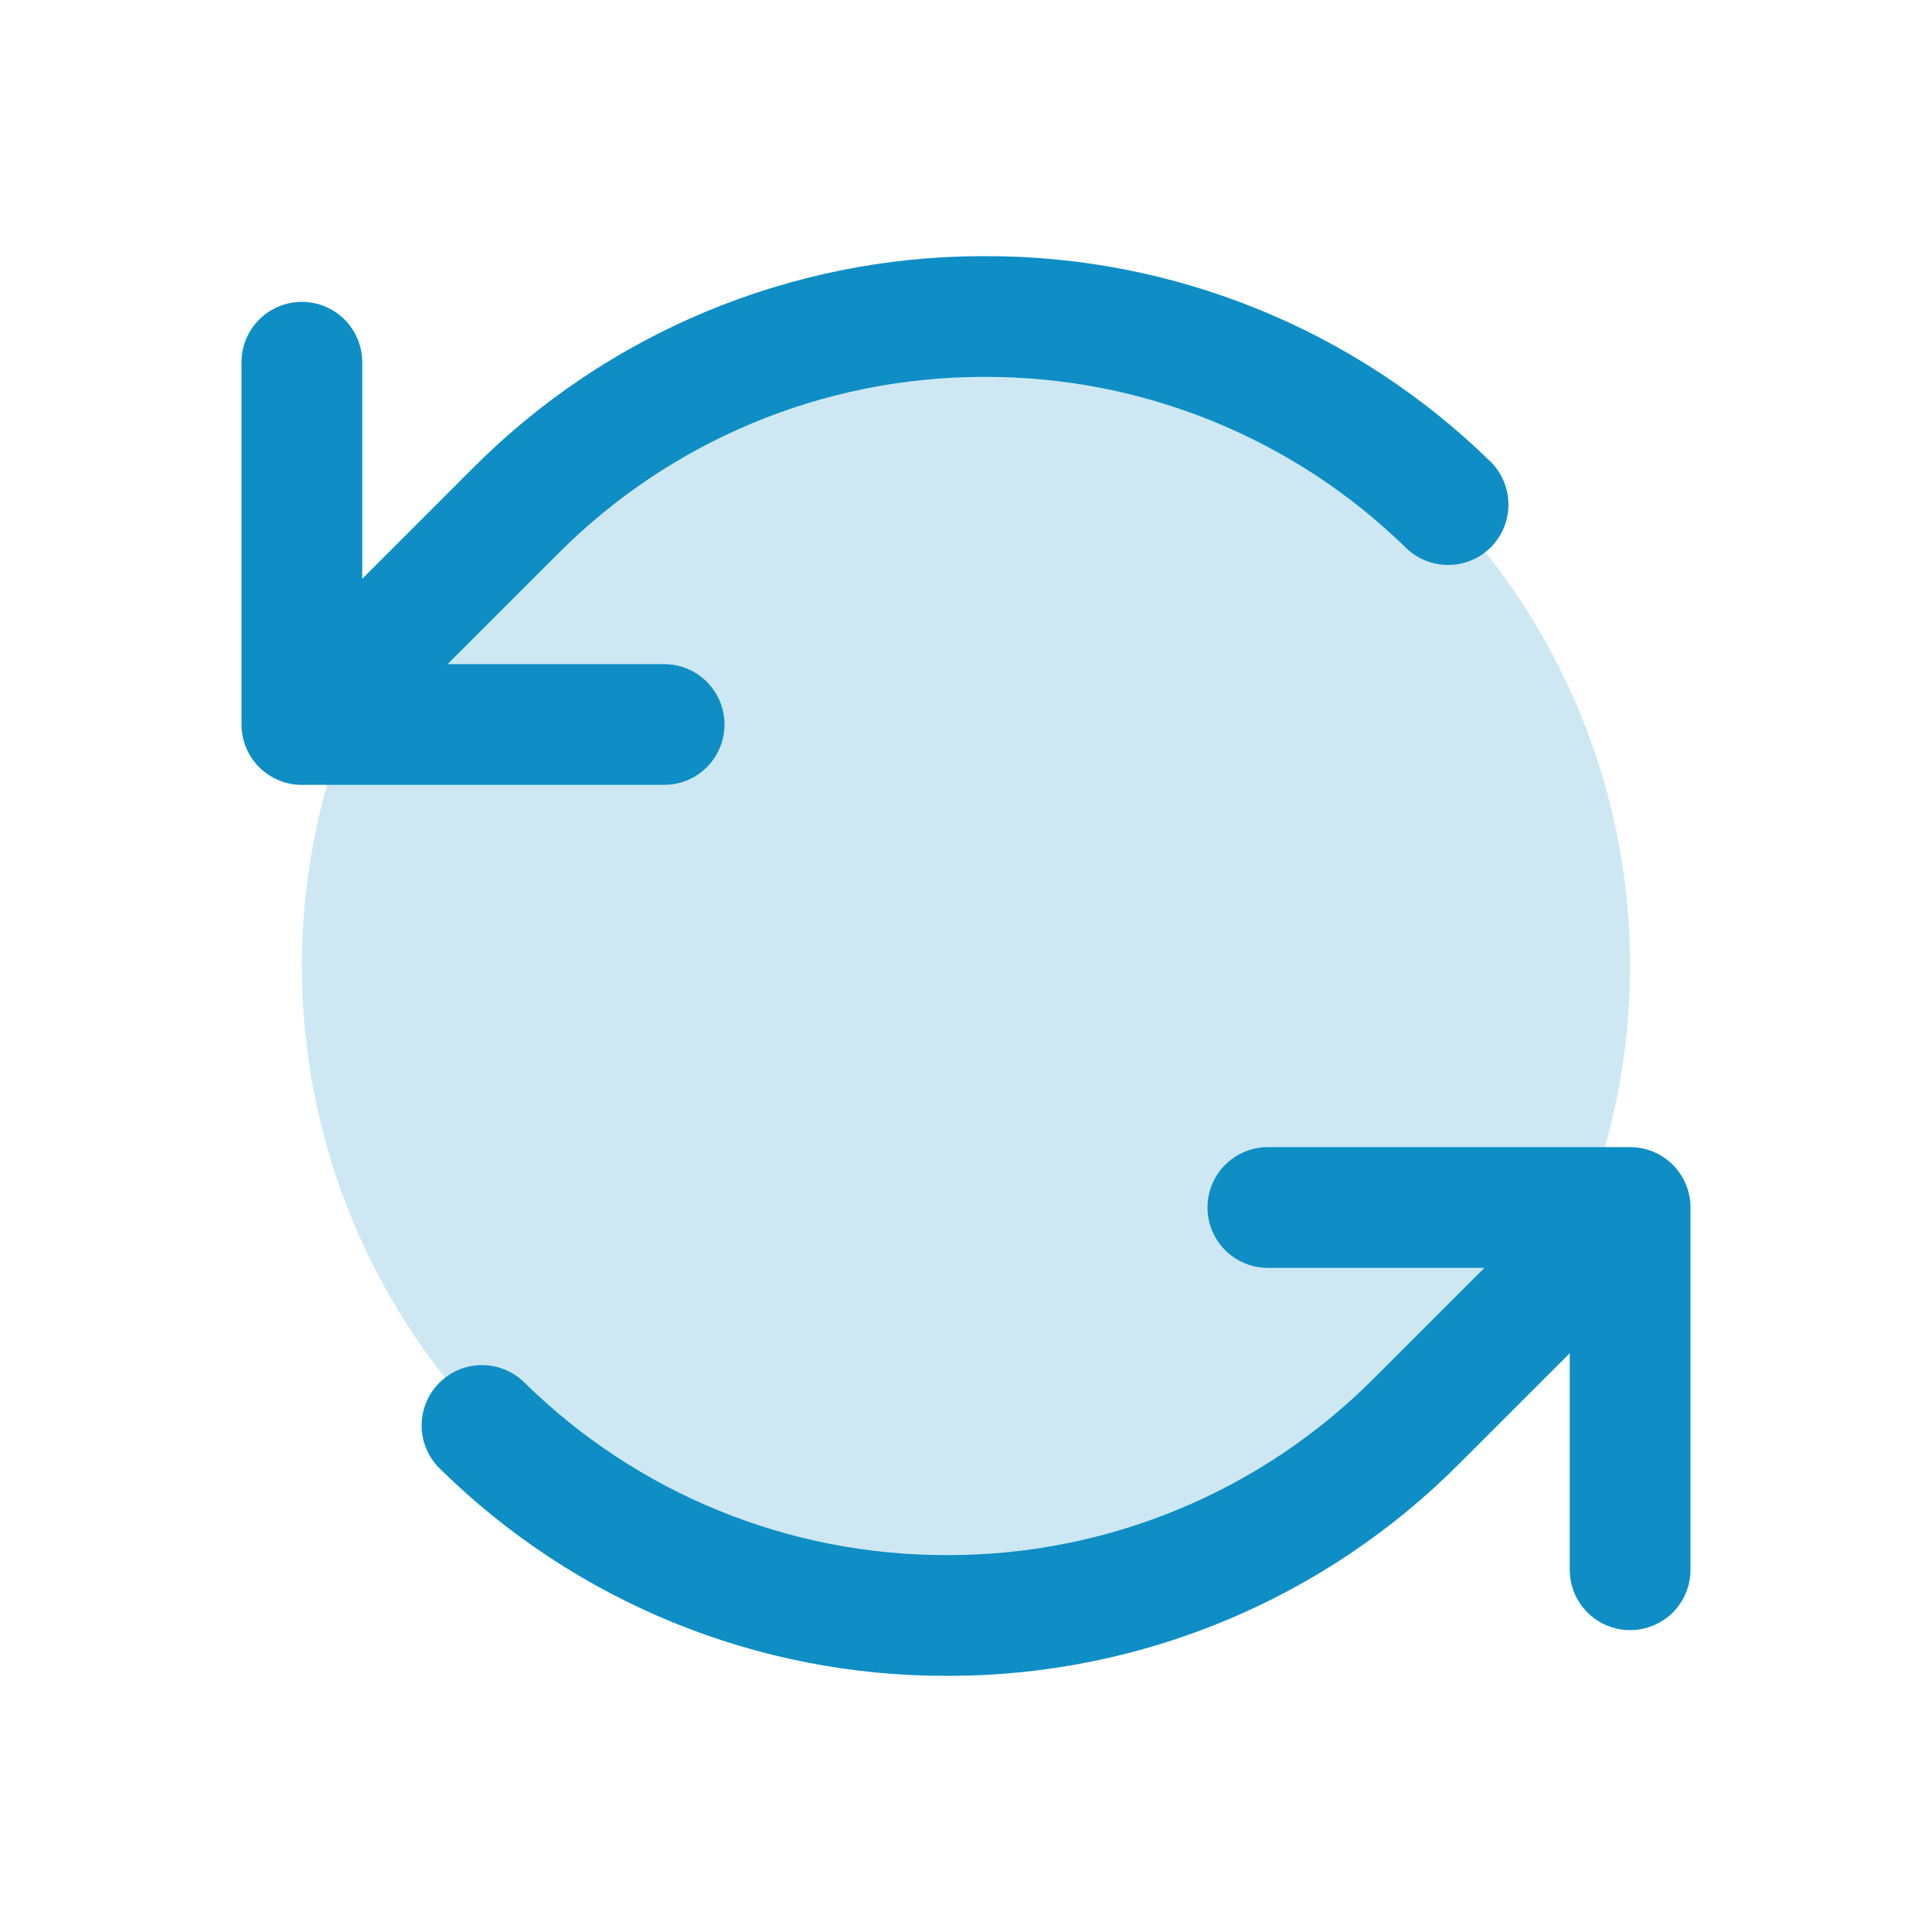 <svg xmlns="http://www.w3.org/2000/svg" width="48" height="48" viewBox="0 0 48 48" fill="none"><path opacity="0.2" d="M40.5 24C40.5 27.263 39.532 30.453 37.719 33.167C35.906 35.88 33.329 37.995 30.314 39.244C27.299 40.493 23.982 40.82 20.781 40.183C17.58 39.546 14.64 37.975 12.333 35.667C10.025 33.36 8.454 30.42 7.817 27.219C7.18 24.018 7.507 20.701 8.756 17.686C10.005 14.671 12.12 12.094 14.833 10.281C17.547 8.468 20.737 7.5 24 7.5C28.376 7.5 32.573 9.238 35.667 12.333C38.762 15.427 40.5 19.624 40.5 24Z" fill="#0E8EC5"></path><path d="M16.5 19.5H7.5C7.102 19.5 6.721 19.342 6.439 19.061C6.158 18.779 6 18.398 6 18V9C6 8.602 6.158 8.221 6.439 7.939C6.721 7.658 7.102 7.5 7.5 7.5C7.898 7.5 8.279 7.658 8.561 7.939C8.842 8.221 9 8.602 9 9V14.38L11.743 11.636C15.088 8.274 19.632 6.378 24.375 6.364H24.474C29.177 6.352 33.695 8.193 37.05 11.488C37.324 11.768 37.477 12.145 37.477 12.537C37.477 12.928 37.324 13.305 37.05 13.585C36.776 13.865 36.404 14.027 36.012 14.036C35.62 14.045 35.24 13.901 34.954 13.633C32.157 10.888 28.393 9.355 24.474 9.364H24.39C20.438 9.376 16.652 10.956 13.864 13.757L11.121 16.5H16.5C16.898 16.5 17.279 16.658 17.561 16.939C17.842 17.221 18 17.602 18 18C18 18.398 17.842 18.779 17.561 19.061C17.279 19.342 16.898 19.5 16.5 19.5ZM40.5 28.5H31.5C31.102 28.5 30.721 28.658 30.439 28.939C30.158 29.221 30 29.602 30 30C30 30.398 30.158 30.779 30.439 31.061C30.721 31.342 31.102 31.5 31.5 31.5H36.879L34.136 34.243C31.348 37.044 27.563 38.624 23.612 38.636H23.527C19.609 38.645 15.845 37.112 13.048 34.367C12.908 34.224 12.742 34.111 12.557 34.033C12.373 33.955 12.175 33.916 11.975 33.916C11.775 33.916 11.578 33.955 11.393 34.033C11.209 34.111 11.042 34.224 10.903 34.367C10.763 34.51 10.653 34.679 10.58 34.865C10.507 35.051 10.471 35.25 10.476 35.45C10.48 35.65 10.525 35.847 10.607 36.029C10.688 36.211 10.806 36.376 10.952 36.512C14.307 39.807 18.825 41.648 23.527 41.636H23.625C28.367 41.622 32.91 39.726 36.255 36.364L39 33.621V39C39 39.398 39.158 39.779 39.439 40.061C39.721 40.342 40.102 40.5 40.5 40.5C40.898 40.5 41.279 40.342 41.561 40.061C41.842 39.779 42 39.398 42 39V30C42 29.602 41.842 29.221 41.561 28.939C41.279 28.658 40.898 28.5 40.5 28.5Z" fill="#0E8EC5"></path></svg>